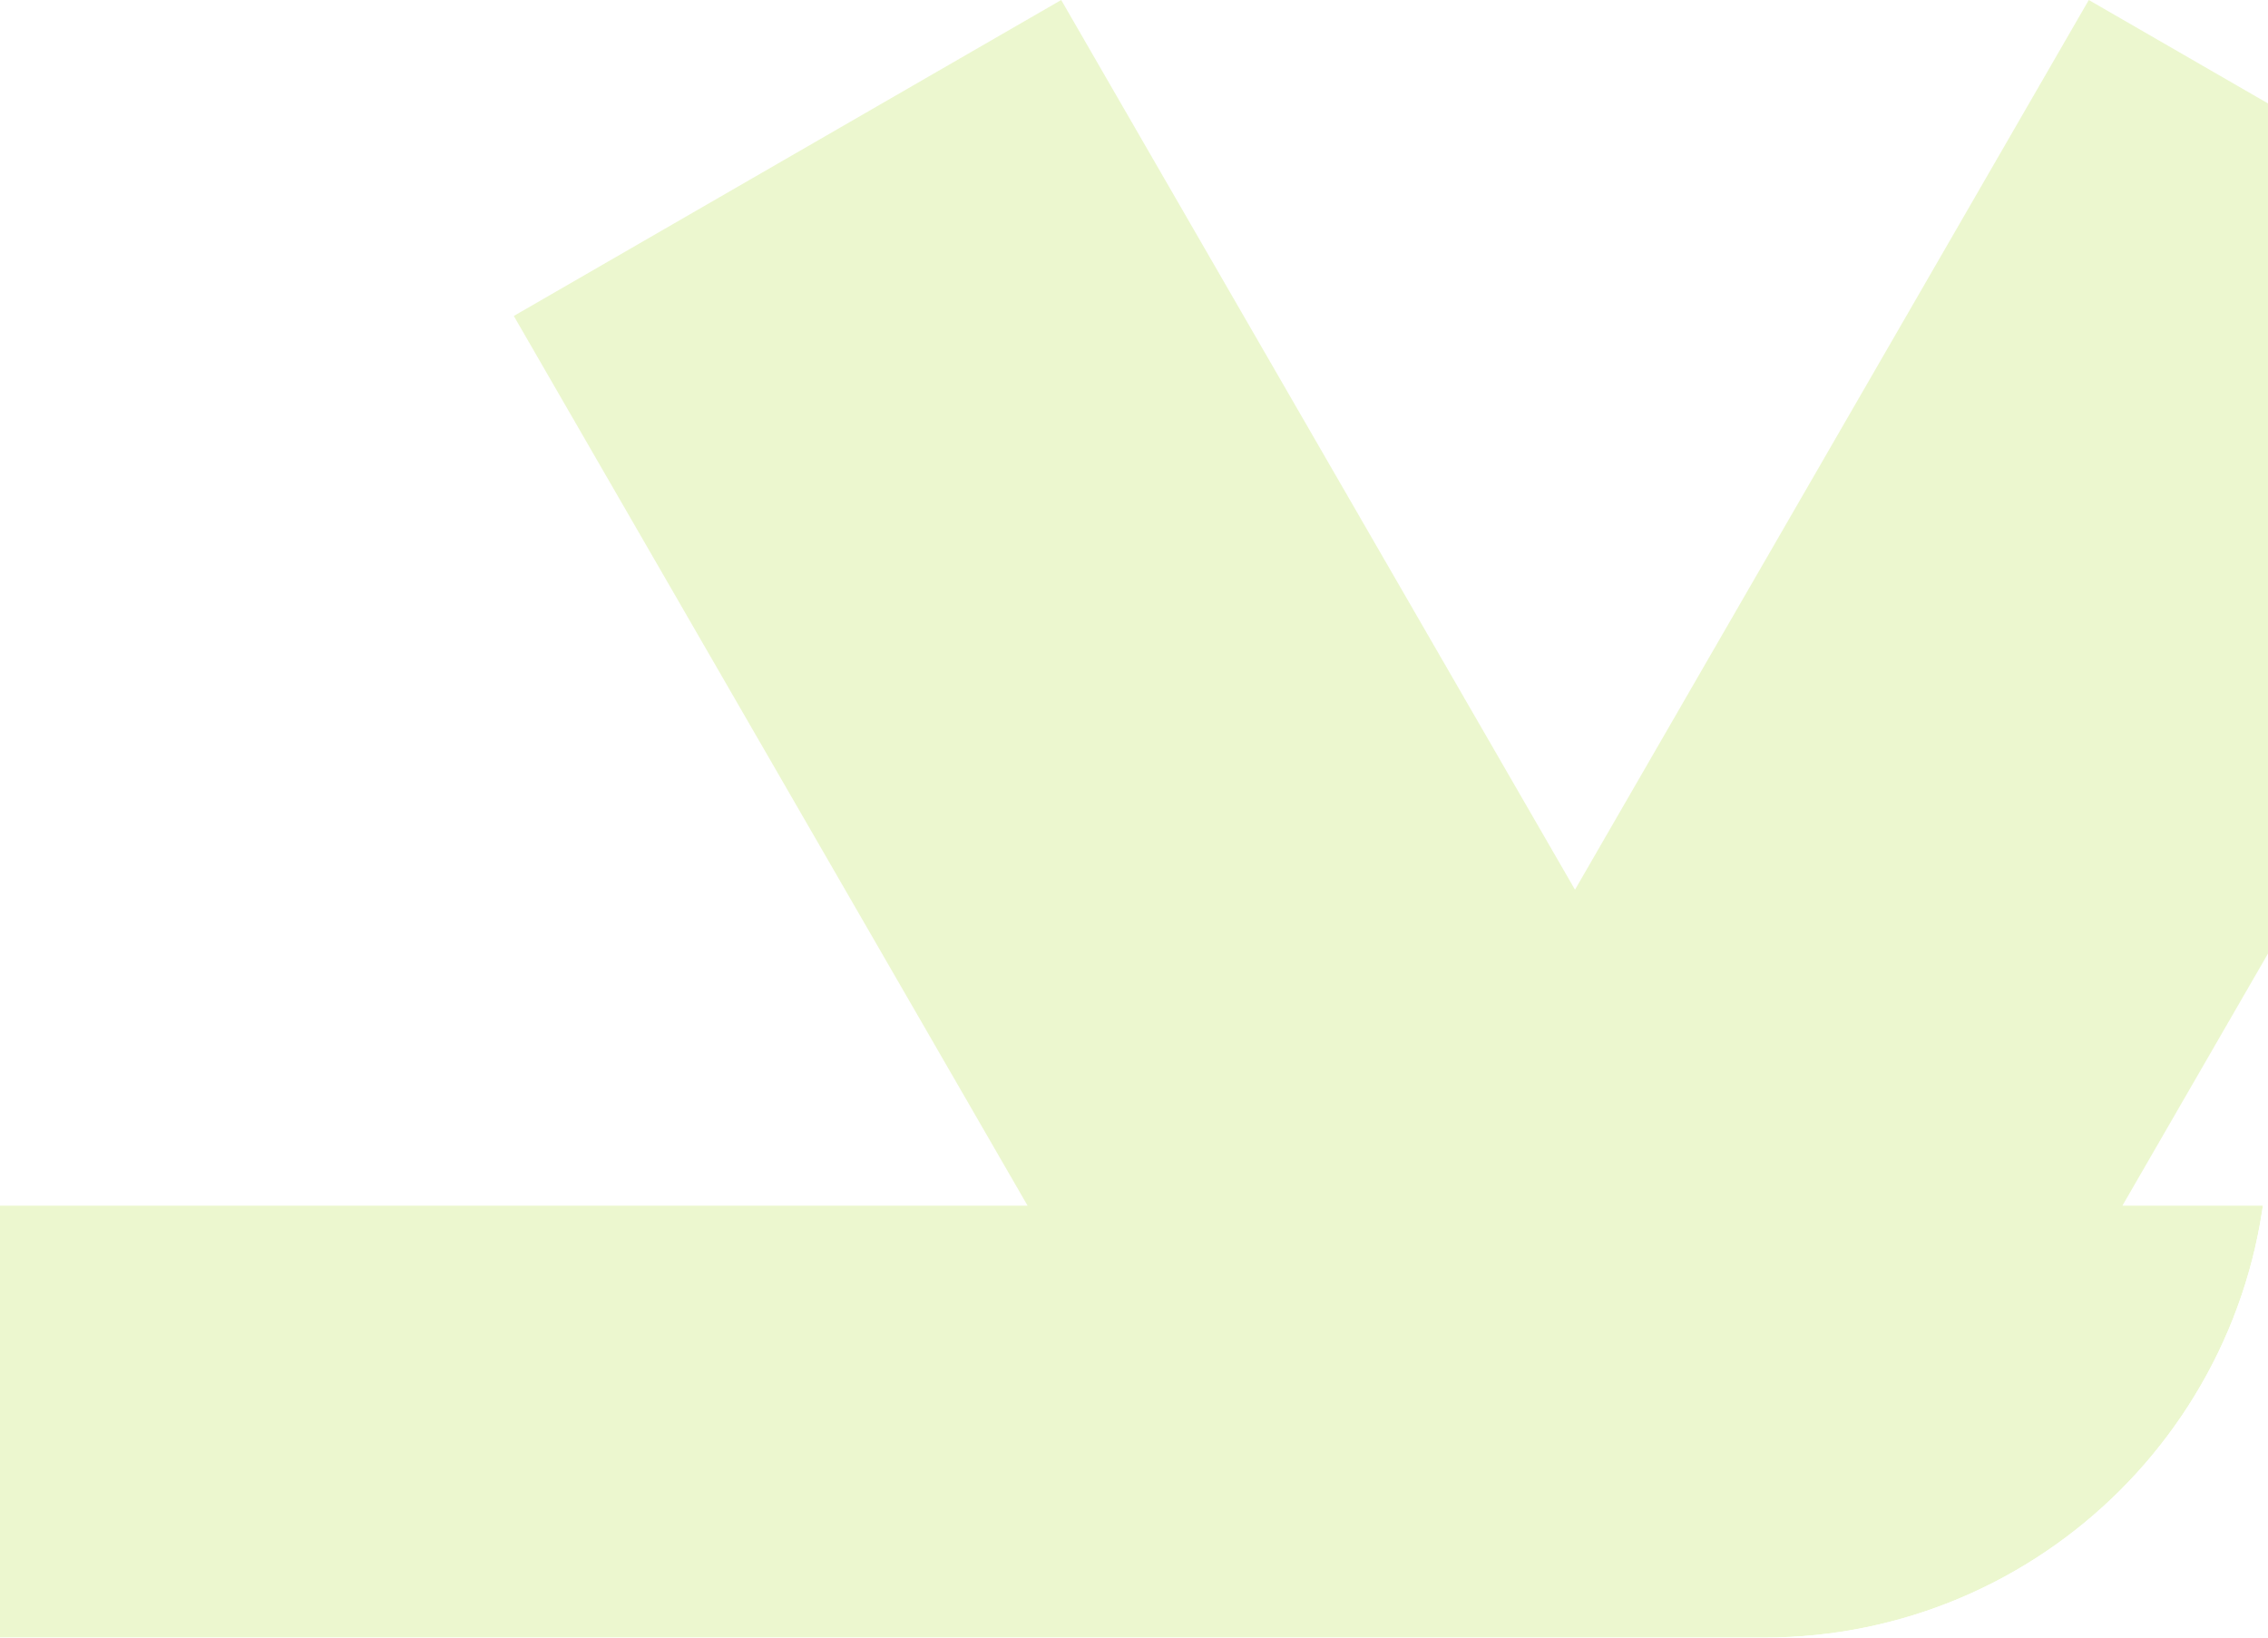 <?xml version="1.0" encoding="UTF-8"?> <svg xmlns="http://www.w3.org/2000/svg" width="72" height="52" viewBox="0 0 72 52" fill="none"> <g clip-path="url(#clip0_1196_63)"> <g opacity="0.3"> <path d="M32.621 58.352L16.311 86.603L33.689 96.636L50 68.385L66.311 96.636L83.689 86.603L67.378 58.352H100V38.285H67.378L83.689 10.033L66.311 0L50 28.251L33.689 0L16.311 10.033L32.622 38.285H0V58.352H32.621Z" fill="#BFE55E"></path> </g> </g> <defs> <clipPath id="clip0_1196_63"> <path d="M0 0H72V36C72 44.837 64.837 52 56 52H0V0Z" fill="white"></path> </clipPath> </defs> </svg> 